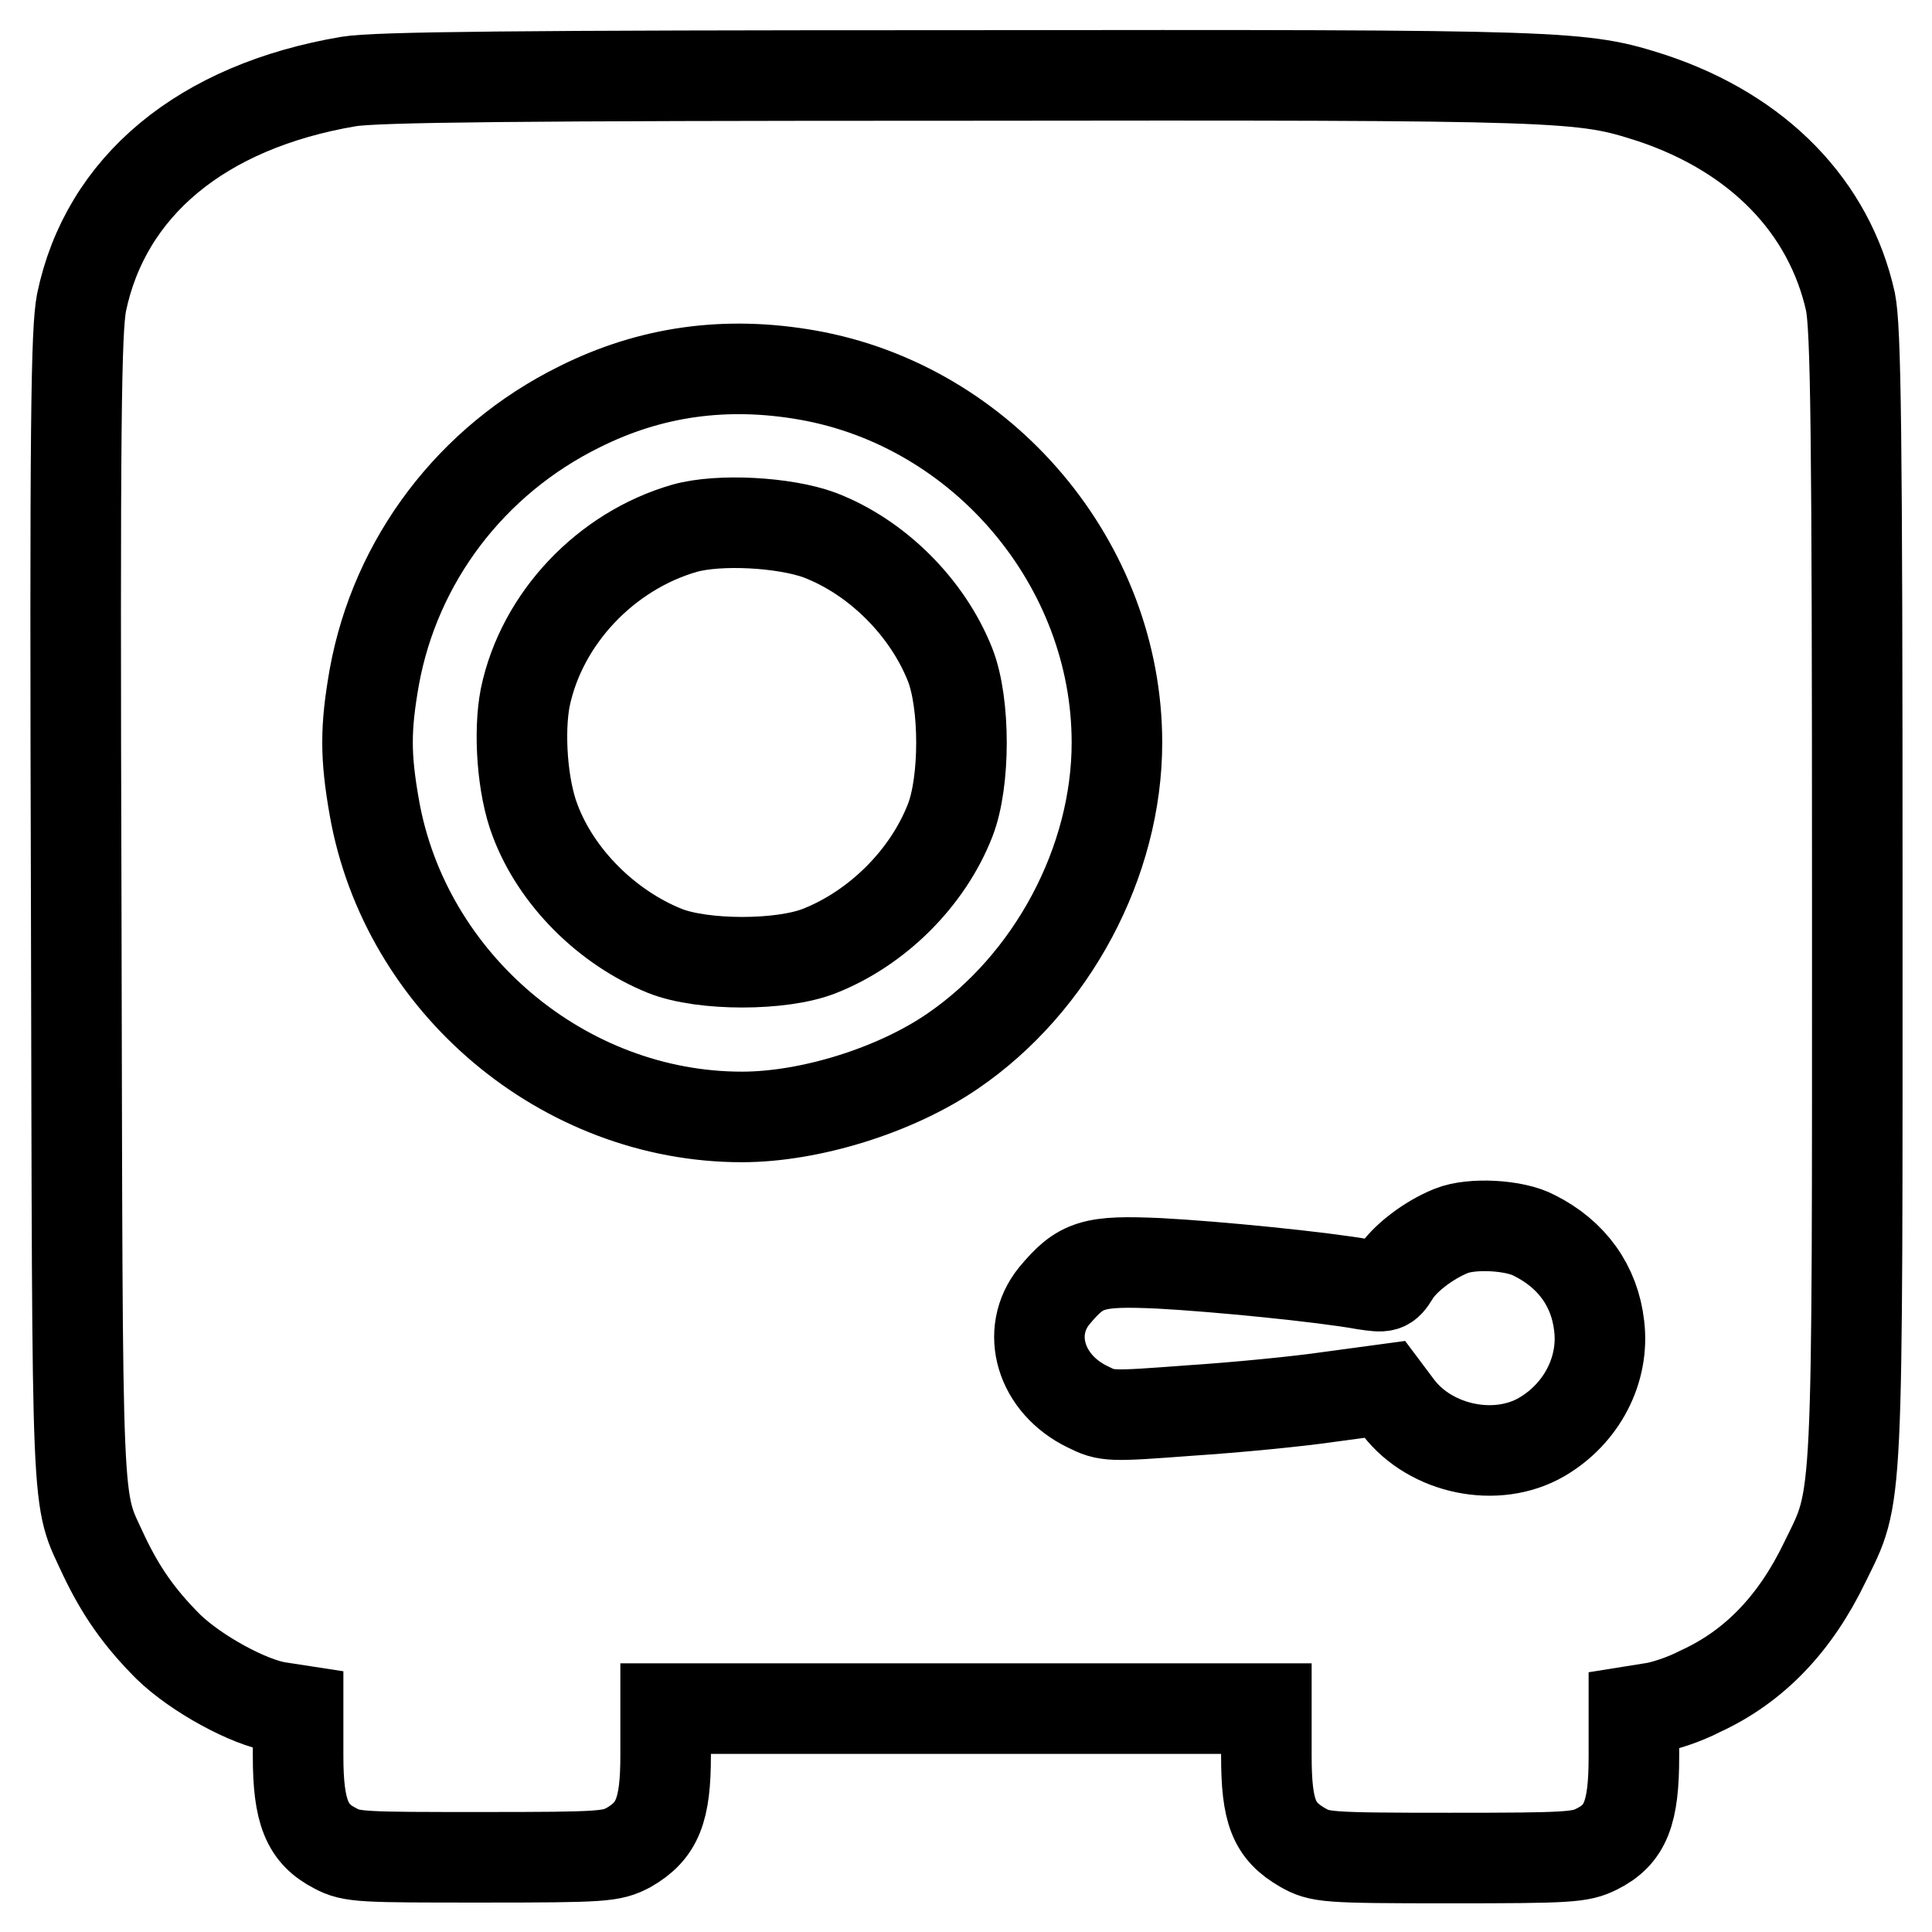 <?xml version="1.0" encoding="utf-8"?>
<!-- Svg Vector Icons : http://www.onlinewebfonts.com/icon -->
<!DOCTYPE svg PUBLIC "-//W3C//DTD SVG 1.1//EN" "http://www.w3.org/Graphics/SVG/1.1/DTD/svg11.dtd">
<svg version="1.1" xmlns="http://www.w3.org/2000/svg" xmlns:xlink="http://www.w3.org/1999/xlink" x="0px" y="0px" viewBox="0 0 256 256" enable-background="new 0 0 256 256" xml:space="preserve">
<g><g><g><path stroke-width="12" fill-opacity="0" stroke="#000000"  d="M46.2,10.8C26.7,14.1,14,24.7,10.8,40.1c-0.7,3.8-0.9,15.2-0.7,80.3c0.2,83-0.1,77.5,3.7,85.8c2.2,4.6,4.6,8.1,8.5,12c3.7,3.6,10.7,7.4,14.6,8l2.6,0.4v6.1c0,7.4,1.2,10.3,4.9,12.2c2.2,1.2,3.6,1.2,19.5,1.2c16.2,0,17.1-0.1,19.4-1.3c3.8-2.2,4.9-4.9,4.9-12.2v-6.2h39.8h39.8v6.2c0,7.5,1,10,4.8,12.2c2.3,1.3,3,1.4,19.5,1.4c15.9,0,17.3-0.1,19.5-1.2c3.8-1.9,4.9-4.8,4.9-12.2v-6.1l2.5-0.4c1.4-0.2,4.2-1.1,6.3-2.2c7.2-3.3,12.6-9,16.5-17.1c4.5-9.2,4.3-5.7,4.3-88.6c0-62.1-0.2-74.8-0.9-78.4C242.4,27.4,233,17.7,218.9,13c-9.4-3-10.2-3.1-91.9-3C68.3,10,49.8,10.2,46.2,10.8z M107,49.7c23.3,4.1,41,25.1,41,48.7c0,15.8-8.6,31.9-21.8,40.9c-7.6,5.2-18.9,8.7-27.9,8.7c-23.6,0-44.6-17.7-48.7-41c-1.2-6.8-1.2-10.5,0-17.3C52.4,74.3,62.4,61,76.8,53.9C86.2,49.2,96.2,47.8,107,49.7z M203.3,163.7c5,2.5,8,6.7,8.6,12c0.7,5.8-2.3,11.6-7.6,14.7c-6,3.5-14.7,1.7-19-3.9l-1.8-2.4l-7.4,1c-4.1,0.6-12.3,1.4-18.4,1.8c-10.7,0.8-11,0.8-13.6-0.5c-6.2-3-8.3-9.9-4.4-14.7c3.5-4.2,5.1-4.7,13.9-4.3c7.6,0.4,21.7,1.8,27.2,2.8c2.7,0.4,2.9,0.4,3.9-1.2c1.3-2.2,4.6-4.7,7.6-5.9C195,162,200.7,162.3,203.3,163.7z"/><path stroke-width="12" fill-opacity="0" stroke="#000000"  d="M90.7,70c-10.4,3-18.9,11.9-21.1,22.4c-0.9,4.6-0.4,11.9,1.3,16.3c2.8,7.5,9.5,14.2,17.2,17.3c5,2,15.5,2,20.5,0c7.6-3,14.3-9.6,17.3-17.3c2-5.1,2-15.5,0-20.6c-3-7.6-9.7-14.3-17.3-17.2C104,69.2,95.3,68.7,90.7,70z"/></g></g></g>
</svg>